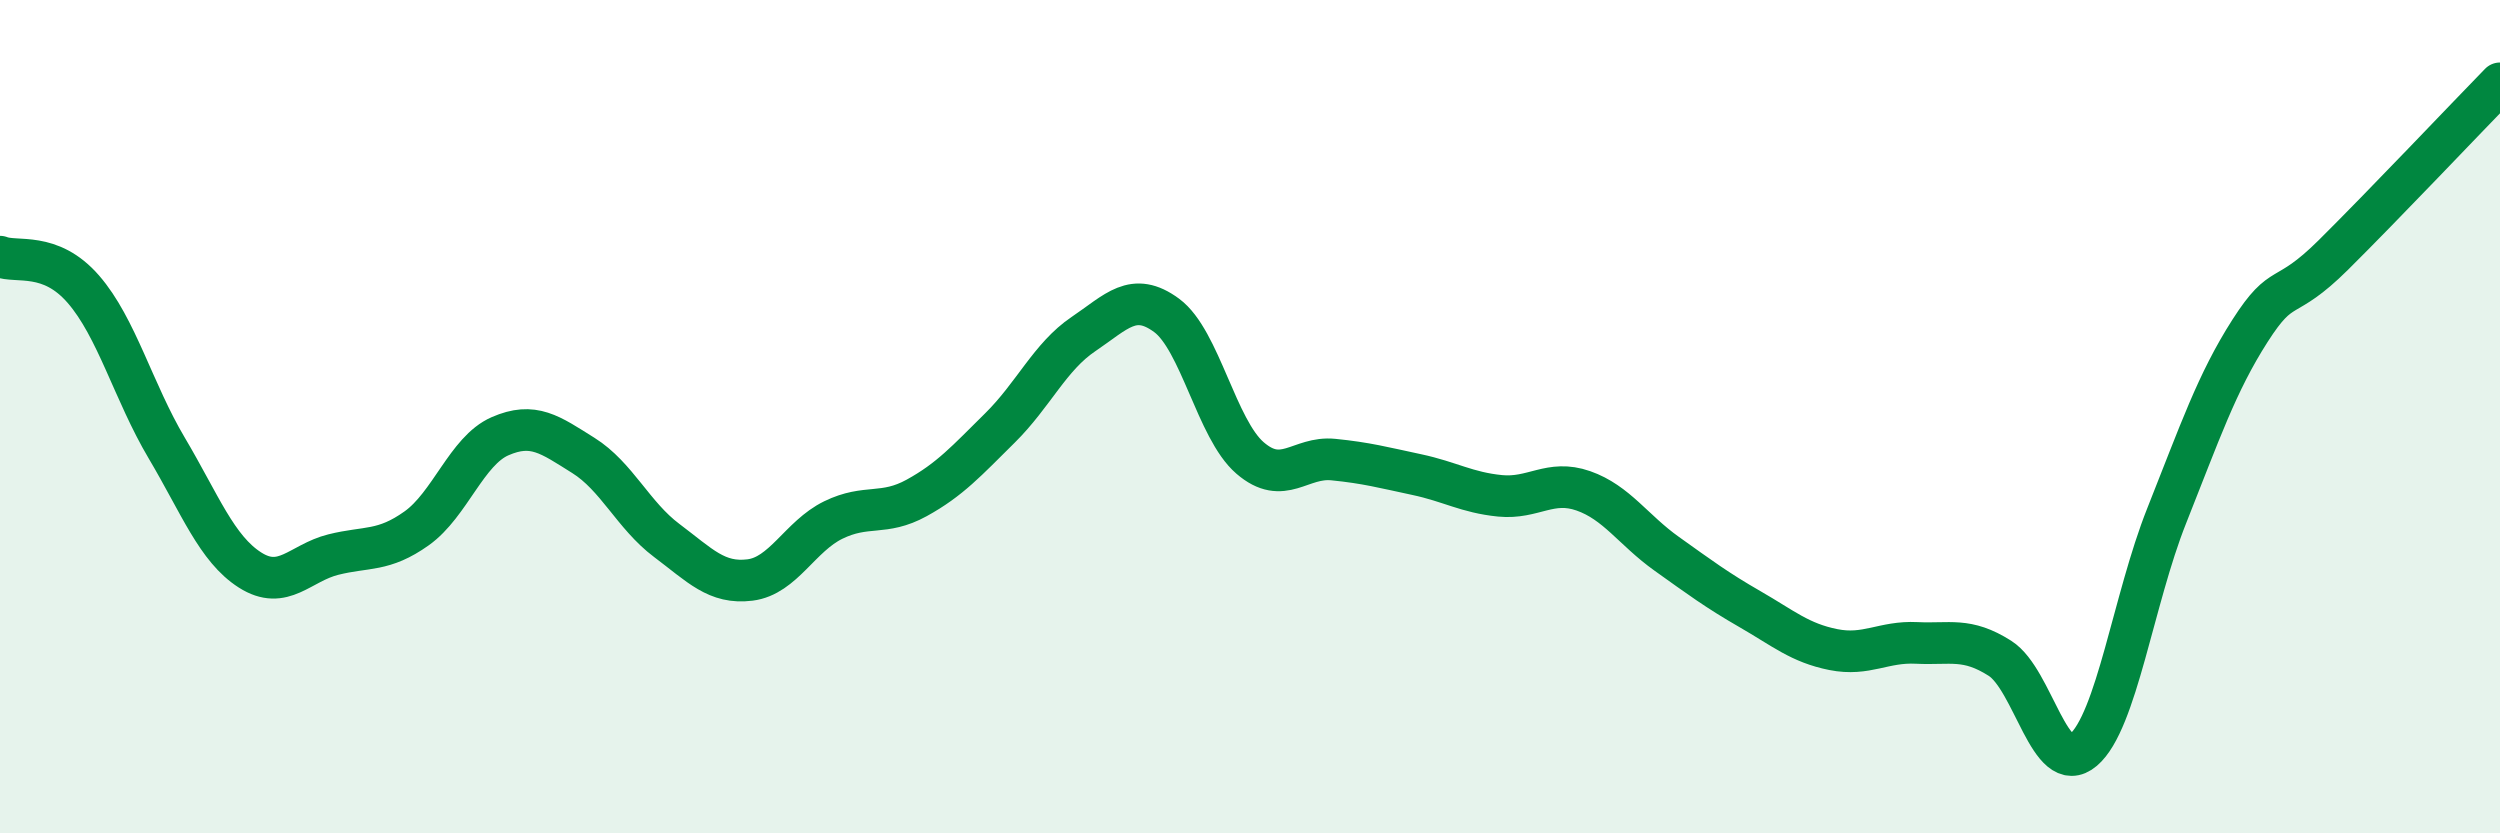 
    <svg width="60" height="20" viewBox="0 0 60 20" xmlns="http://www.w3.org/2000/svg">
      <path
        d="M 0,6.16 C 0.4,6.32 1.2,6.02 2,6.94 C 2.8,7.86 3.2,9.4 4,10.75 C 4.8,12.1 5.2,13.17 6,13.68 C 6.8,14.19 7.2,13.51 8,13.31 C 8.8,13.11 9.2,13.25 10,12.68 C 10.8,12.11 11.2,10.82 12,10.47 C 12.8,10.12 13.2,10.43 14,10.93 C 14.8,11.43 15.2,12.37 16,12.97 C 16.8,13.57 17.2,14.02 18,13.92 C 18.8,13.82 19.2,12.87 20,12.48 C 20.8,12.09 21.2,12.39 22,11.95 C 22.8,11.51 23.2,11.06 24,10.27 C 24.8,9.48 25.2,8.56 26,8.02 C 26.8,7.48 27.2,6.98 28,7.57 C 28.8,8.16 29.2,10.3 30,10.99 C 30.8,11.68 31.2,10.95 32,11.03 C 32.8,11.11 33.2,11.22 34,11.39 C 34.8,11.56 35.2,11.82 36,11.9 C 36.8,11.98 37.2,11.5 38,11.78 C 38.8,12.06 39.2,12.72 40,13.29 C 40.8,13.86 41.2,14.16 42,14.62 C 42.8,15.08 43.2,15.43 44,15.59 C 44.8,15.75 45.2,15.39 46,15.43 C 46.8,15.47 47.2,15.29 48,15.8 C 48.8,16.31 49.2,18.68 50,18 C 50.8,17.32 51.2,14.39 52,12.38 C 52.8,10.37 53.2,9.19 54,7.94 C 54.8,6.69 54.8,7.31 56,6.12 C 57.2,4.93 59.2,2.82 60,2L60 20L0 20Z"
        fill="#008740"
        opacity="0.1"
        stroke-linecap="round"
        stroke-linejoin="round"
      />
      <path
        d="M 0,6.16 C 0.4,6.32 1.2,6.02 2,6.94 C 2.8,7.86 3.2,9.4 4,10.75 C 4.8,12.1 5.2,13.17 6,13.68 C 6.8,14.19 7.2,13.51 8,13.31 C 8.8,13.11 9.2,13.25 10,12.68 C 10.8,12.11 11.2,10.82 12,10.47 C 12.8,10.12 13.2,10.43 14,10.93 C 14.8,11.43 15.2,12.37 16,12.97 C 16.8,13.57 17.2,14.02 18,13.92 C 18.8,13.82 19.2,12.87 20,12.48 C 20.8,12.09 21.2,12.39 22,11.95 C 22.8,11.51 23.2,11.06 24,10.27 C 24.8,9.48 25.2,8.56 26,8.02 C 26.8,7.48 27.2,6.98 28,7.57 C 28.8,8.16 29.2,10.3 30,10.99 C 30.8,11.68 31.2,10.95 32,11.03 C 32.8,11.11 33.2,11.22 34,11.39 C 34.8,11.56 35.2,11.82 36,11.9 C 36.8,11.98 37.2,11.5 38,11.78 C 38.8,12.06 39.2,12.72 40,13.29 C 40.8,13.86 41.2,14.16 42,14.62 C 42.8,15.08 43.2,15.43 44,15.59 C 44.8,15.75 45.2,15.39 46,15.43 C 46.8,15.47 47.2,15.29 48,15.8 C 48.8,16.31 49.2,18.68 50,18 C 50.8,17.32 51.2,14.39 52,12.38 C 52.8,10.37 53.2,9.19 54,7.94 C 54.8,6.69 54.8,7.31 56,6.12 C 57.2,4.93 59.2,2.82 60,2"
        stroke="#008740"
        stroke-width="1"
        fill="none"
        stroke-linecap="round"
        stroke-linejoin="round"
      />
    </svg>
  